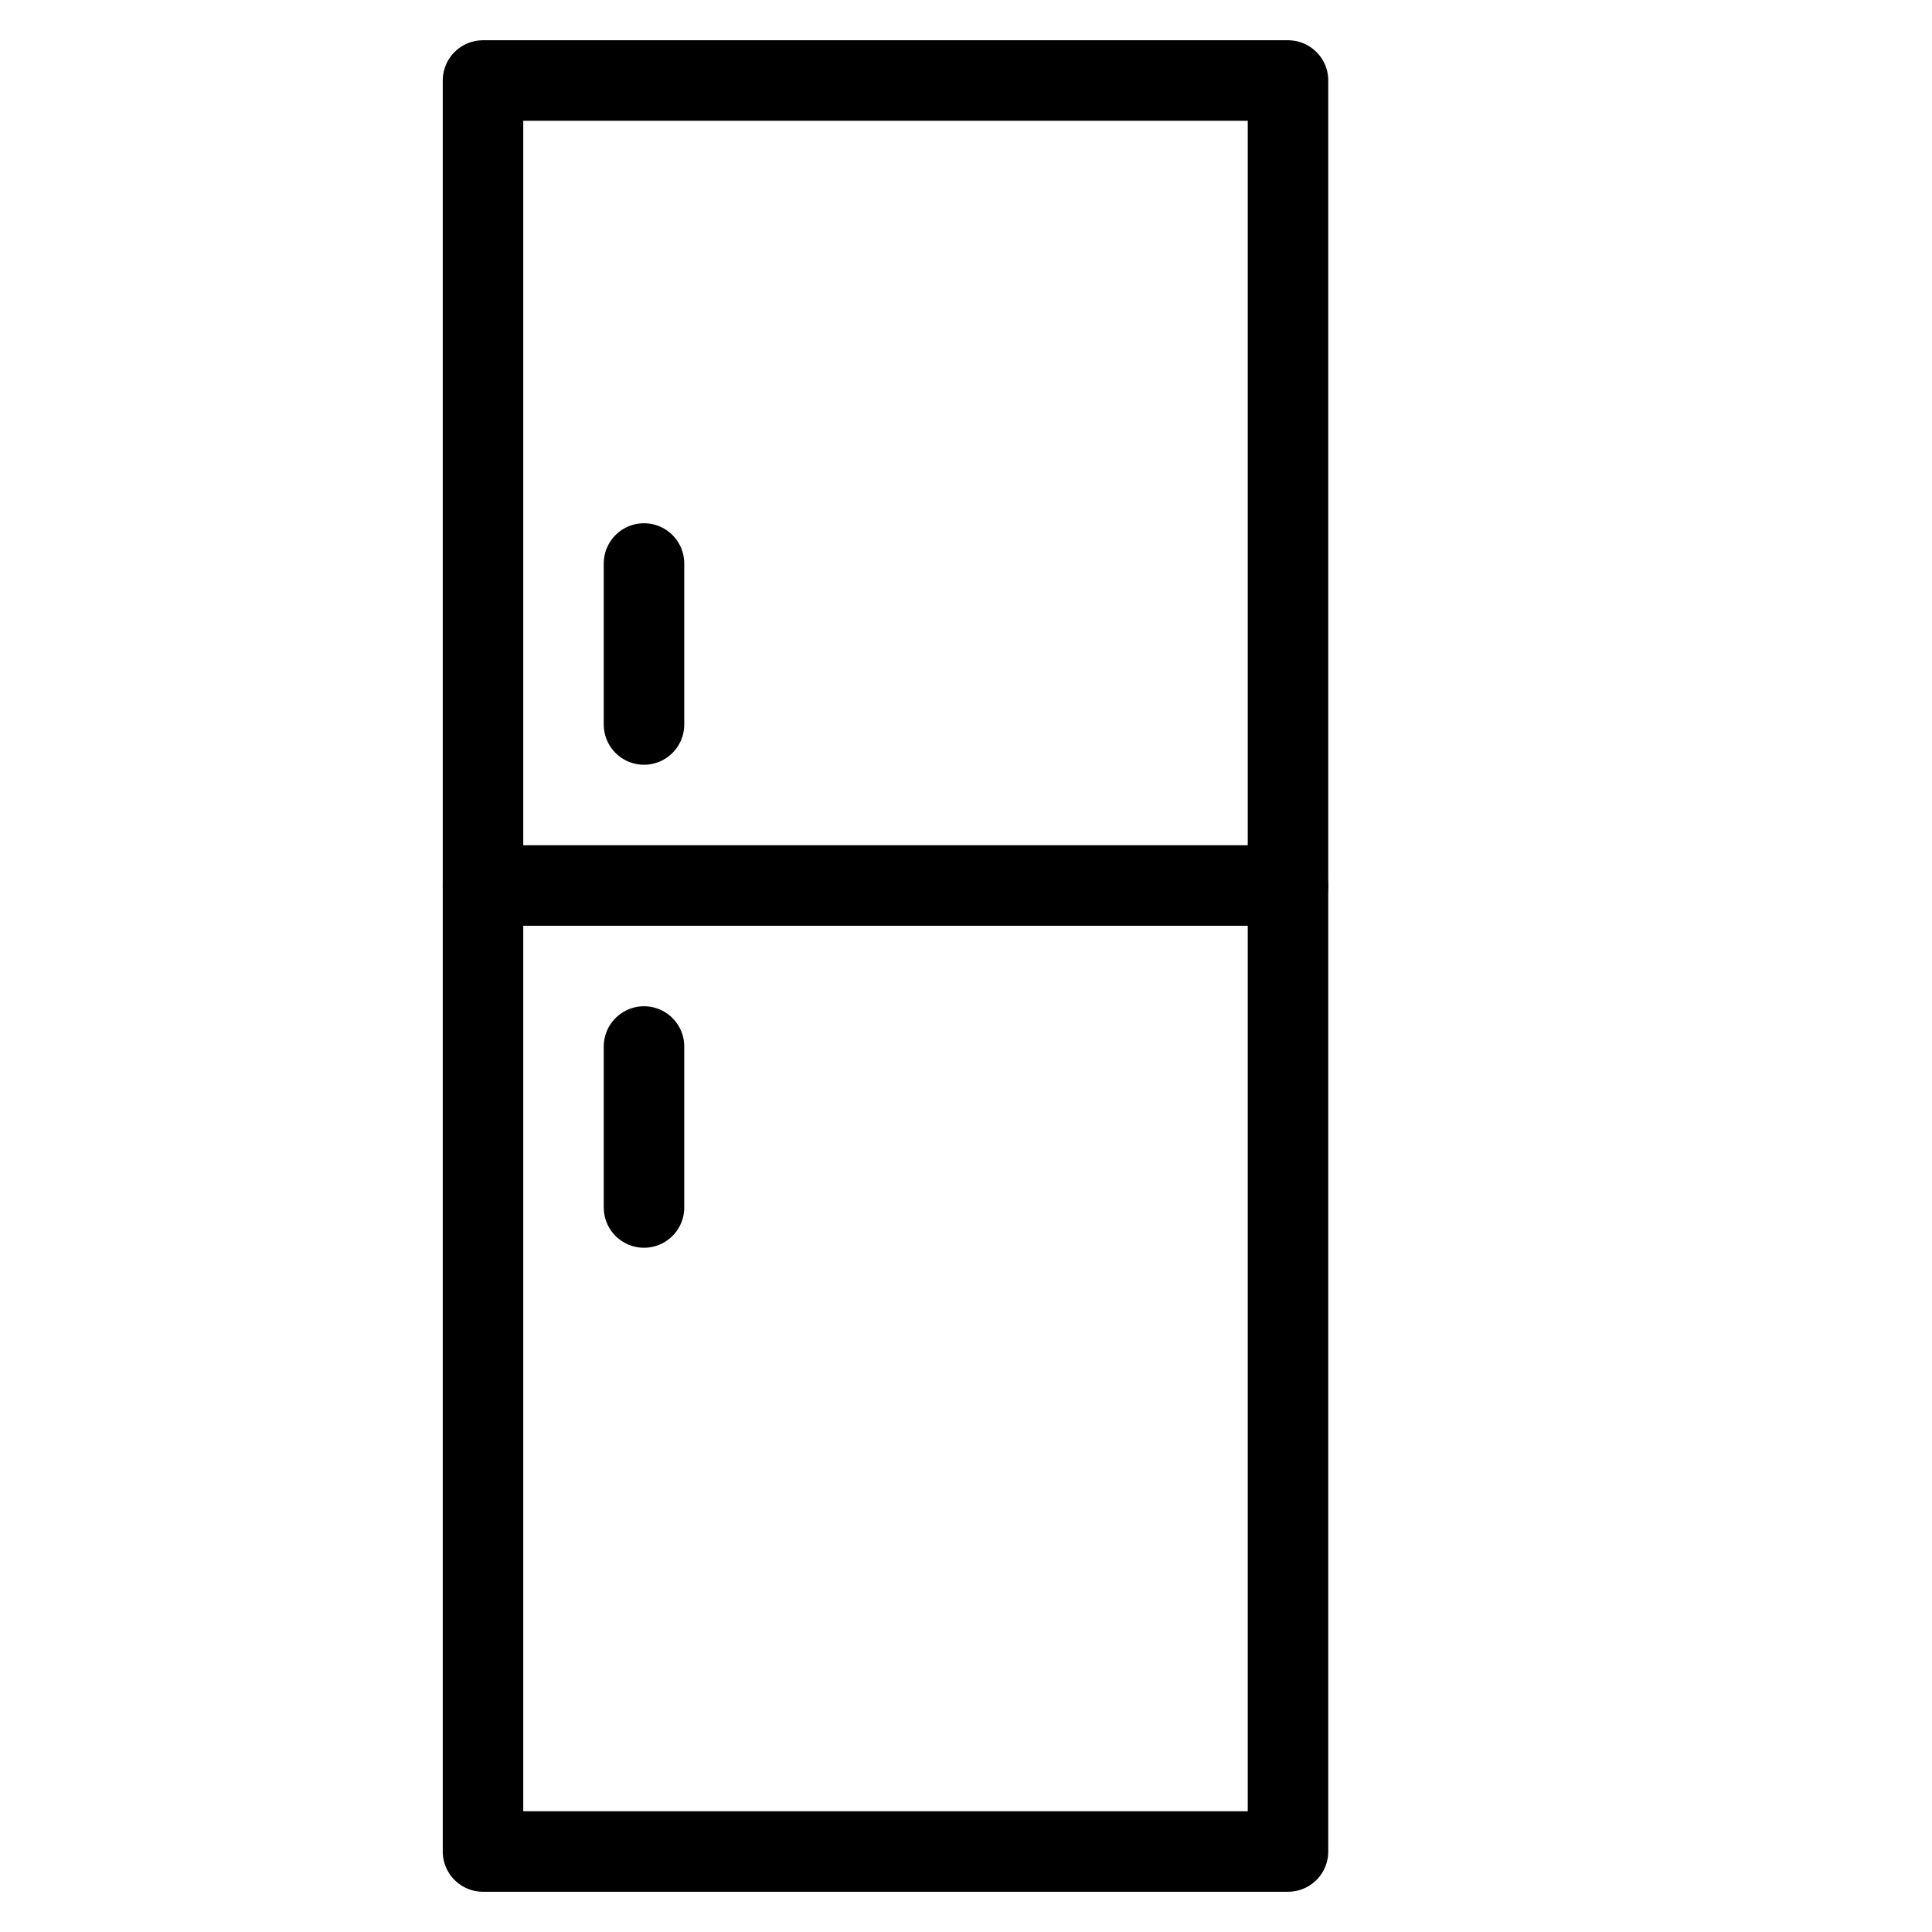 <svg xmlns="http://www.w3.org/2000/svg" width="48" height="48" viewBox="0 0 24 24" stroke-width="1" stroke="#000000" fill="none" stroke-linecap="round" stroke-linejoin="round">
    <path stroke="none" d="M0 0h24v24H0z"/>
    <rect x="6" y="1" width="10" height="22"/>
    <line x1="6" y1="11" x2="16" y2="11" />
    <line x1="8" y1="7" x2="8" y2="9" />
    <line x1="8" y1="13" x2="8" y2="15" />
</svg>
